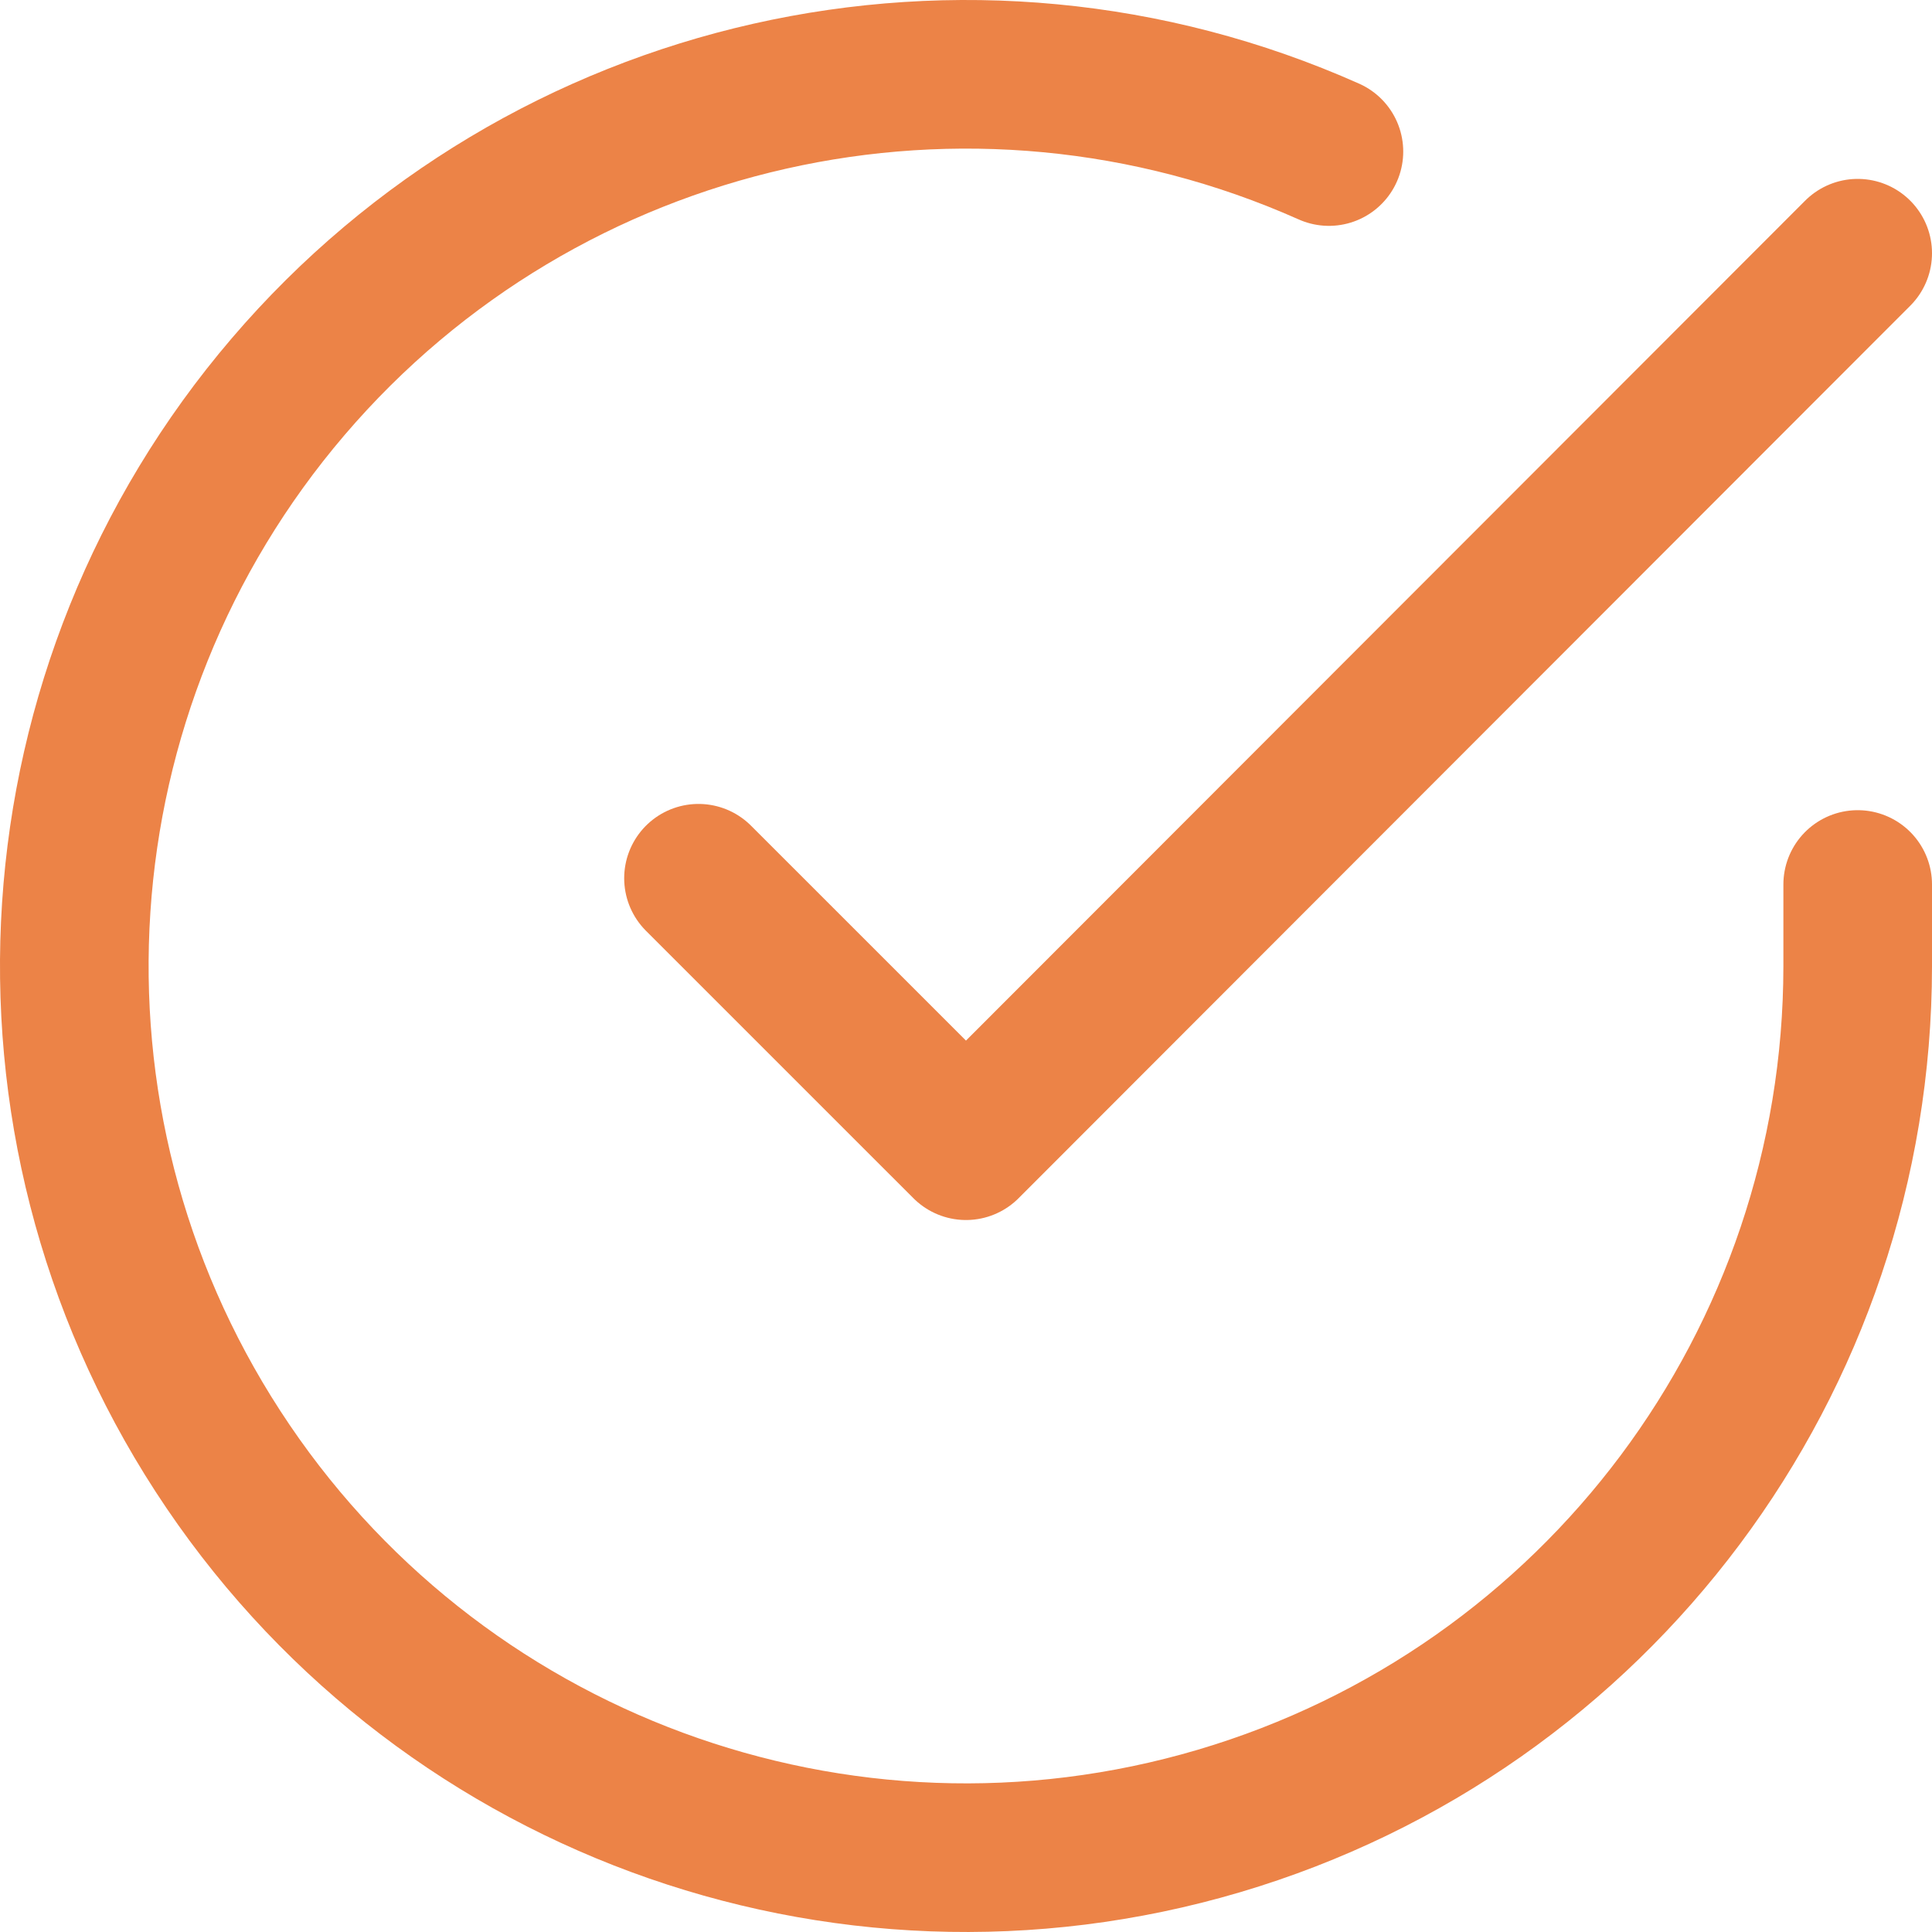 <?xml version="1.0" encoding="UTF-8"?>
<svg width="52px" height="52px" viewBox="0 0 52 52" version="1.1" xmlns="http://www.w3.org/2000/svg" xmlns:xlink="http://www.w3.org/1999/xlink">
    <title>check-circle</title>
    <g id="Page-1" stroke="none" stroke-width="1" fill="none" fill-rule="evenodd" stroke-linecap="round" stroke-linejoin="round">
        <g id="Форма" transform="translate(-281, -904)" stroke="#EC8347" stroke-width="4">
            <g id="Group-2" transform="translate(104, 842)">
                <g id="check-circle" transform="translate(179, 64)">
                    <path d="M48,21.806 L48,24.013 C47.994,34.642 40.998,44 30.805,47.013 C20.612,50.027 9.651,45.977 3.866,37.061 C-1.919,28.145 -1.15,16.487 5.756,8.407 C12.662,0.328 24.059,-2.247 33.768,2.079" id="Path"></path>
                    <polyline id="Path" points="48 4.815 24 28.837 16.8 21.638"></polyline>
                </g>
            </g>
        </g>
    </g>
</svg>